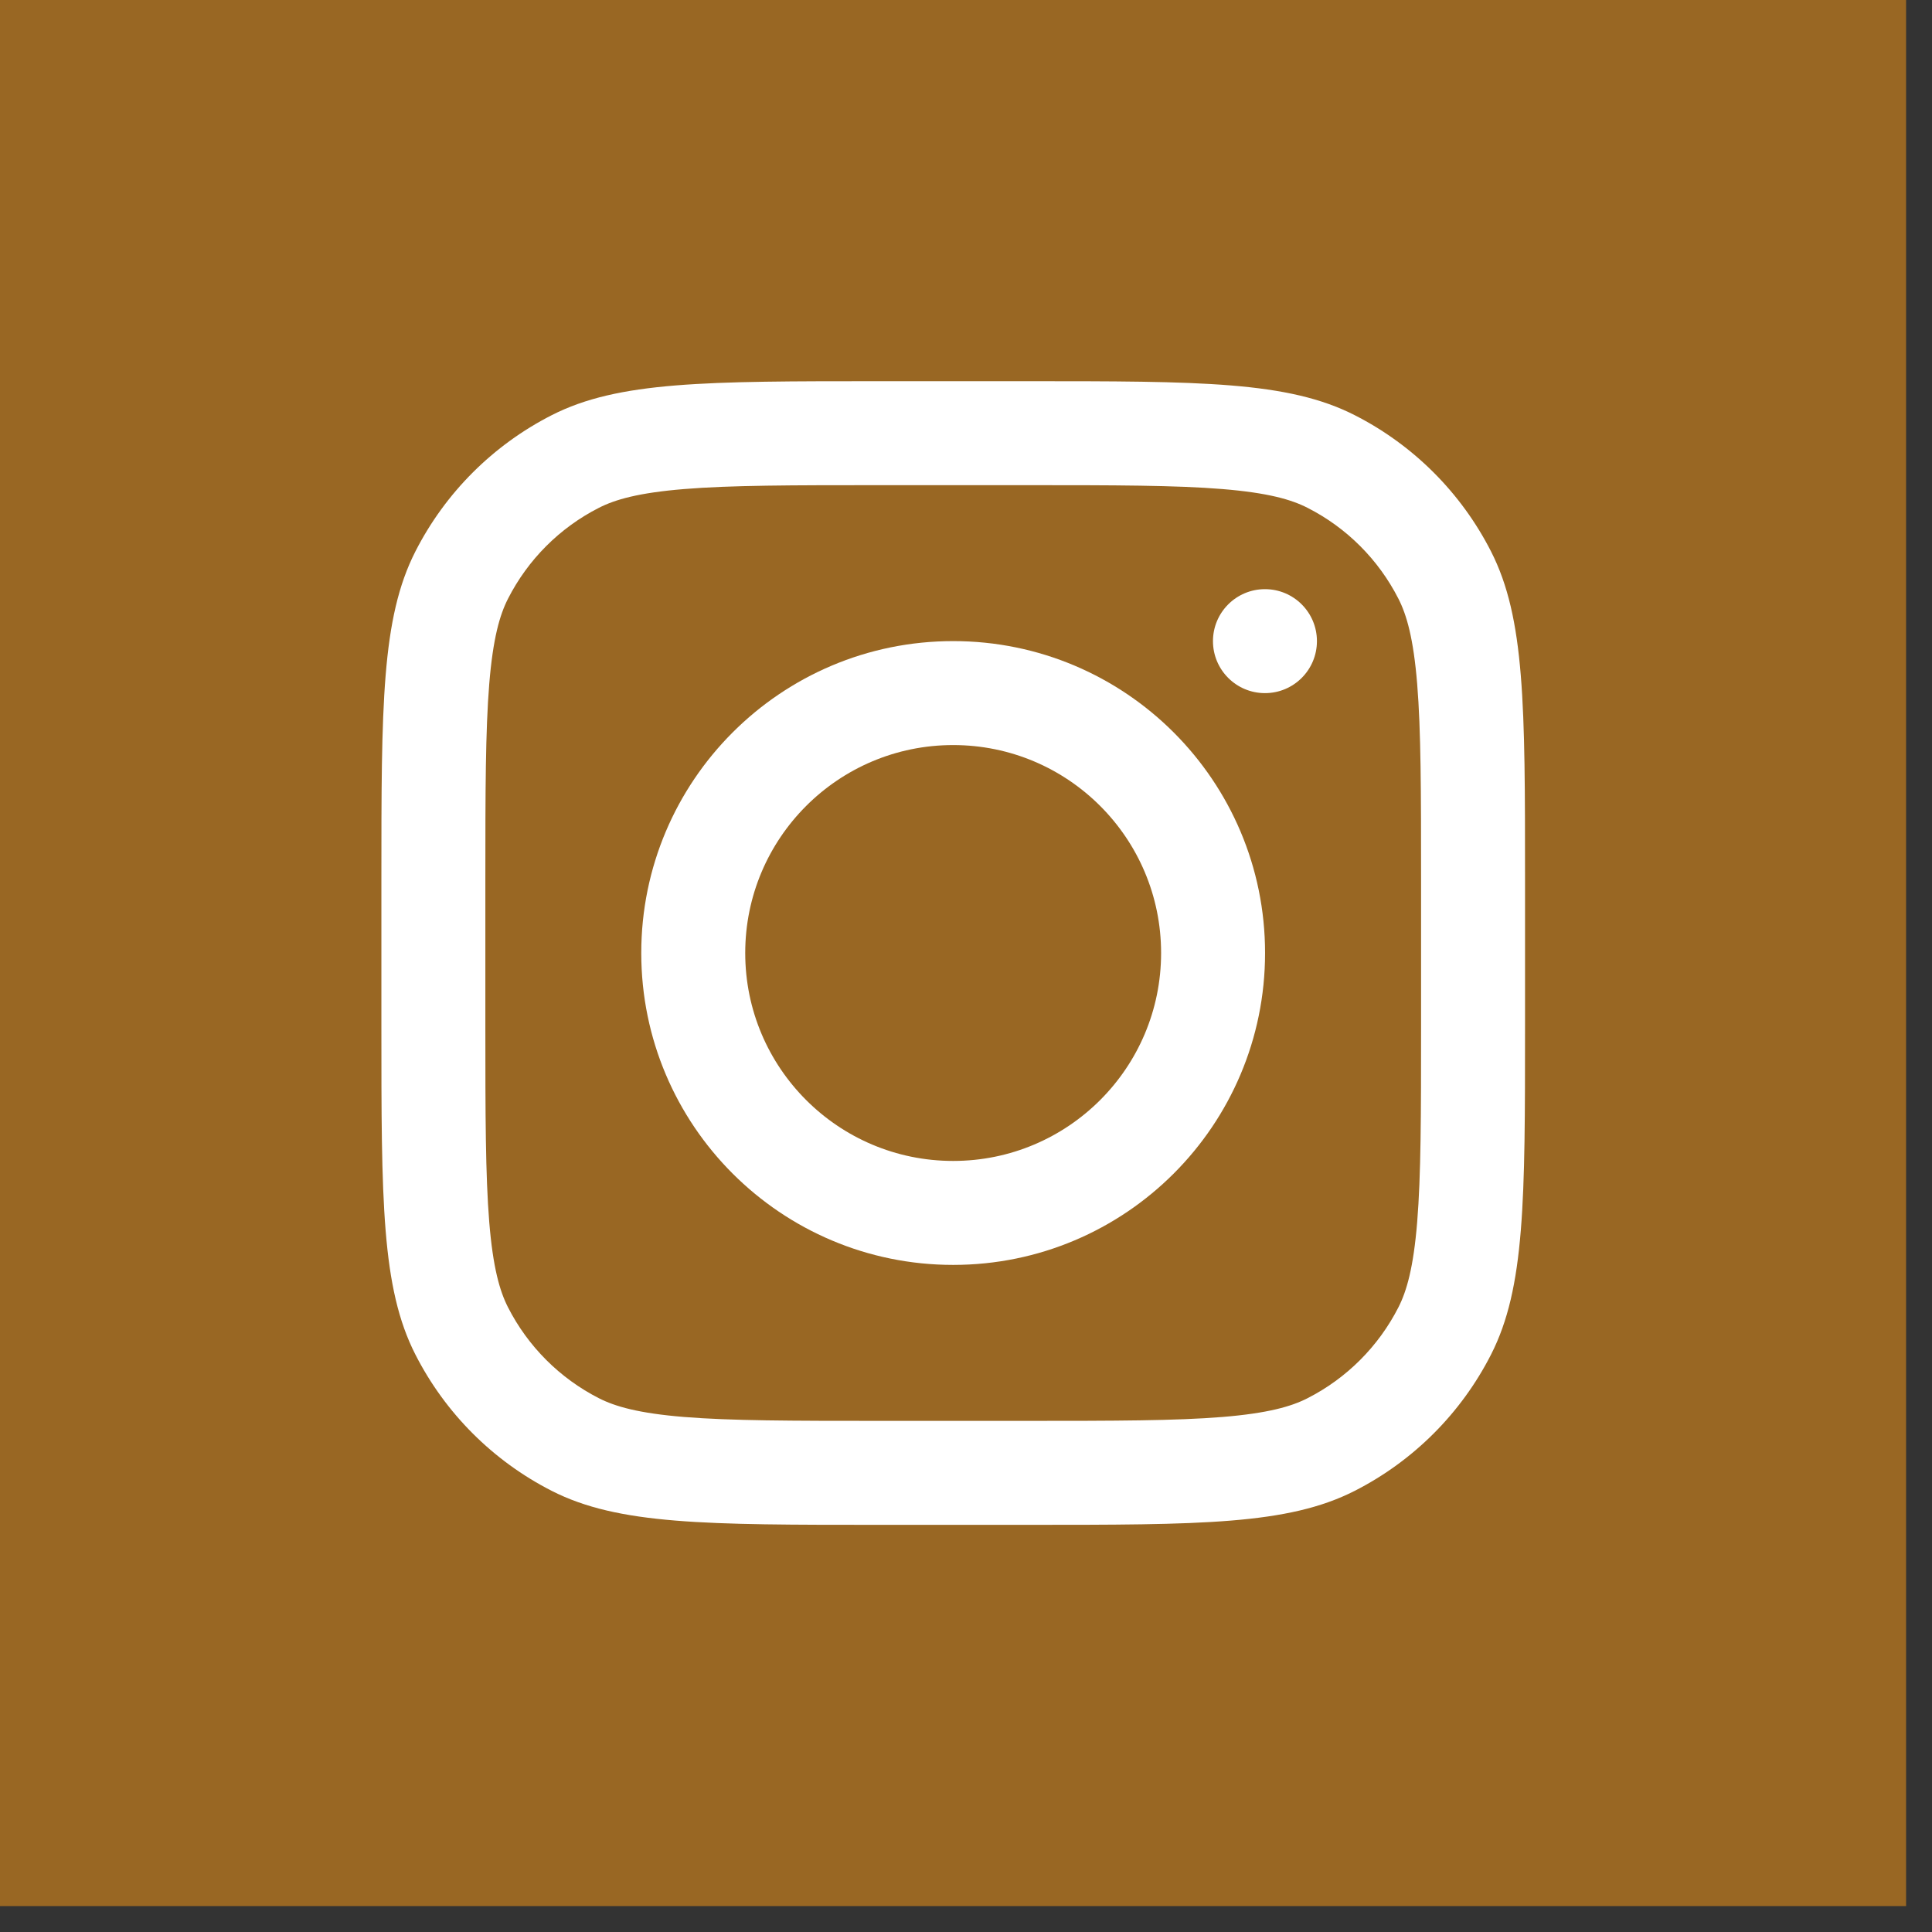 <?xml version="1.0" encoding="utf-8"?>
<svg xmlns="http://www.w3.org/2000/svg" fill="none" height="100%" overflow="visible" preserveAspectRatio="none" style="display: block;" viewBox="0 0 59 59" width="100%">
<rect x="0" y="0" width="59" height="59" fill="#333333" stroke="none"/>
<g id="Frame 8">
<rect fill="#996723" height="58.209" width="58.209"/>
<g id="Group 19030">
<path clip-rule="evenodd" d="M29.108 38.628C34.369 38.628 38.633 34.364 38.633 29.103C38.633 23.843 34.369 19.578 29.108 19.578C23.848 19.578 19.583 23.843 19.583 29.103C19.583 34.364 23.848 38.628 29.108 38.628ZM29.108 35.453C32.615 35.453 35.458 32.61 35.458 29.103C35.458 25.596 32.615 22.753 29.108 22.753C25.601 22.753 22.758 25.596 22.758 29.103C22.758 32.61 25.601 35.453 29.108 35.453Z" fill="white" fill-rule="evenodd" id="Vector"/>
<path d="M38.63 17.992C37.753 17.992 37.042 18.703 37.042 19.579C37.042 20.456 37.753 21.167 38.63 21.167C39.507 21.167 40.217 20.456 40.217 19.579C40.217 18.703 39.507 17.992 38.63 17.992Z" fill="white" id="Vector_2"/>
<path clip-rule="evenodd" d="M12.685 16.841C11.647 18.879 11.647 21.546 11.647 26.881V31.326C11.647 36.66 11.647 39.328 12.685 41.365C13.598 43.157 15.056 44.614 16.848 45.528C18.885 46.566 21.553 46.566 26.887 46.566H31.332C36.667 46.566 39.334 46.566 41.371 45.528C43.164 44.614 44.621 43.157 45.534 41.365C46.572 39.328 46.572 36.66 46.572 31.326V26.881C46.572 21.546 46.572 18.879 45.534 16.841C44.621 15.049 43.164 13.592 41.371 12.679C39.334 11.641 36.667 11.641 31.332 11.641H26.887C21.553 11.641 18.885 11.641 16.848 12.679C15.056 13.592 13.598 15.049 12.685 16.841ZM31.332 14.816H26.887C24.167 14.816 22.319 14.818 20.89 14.935C19.498 15.049 18.786 15.255 18.289 15.508C17.094 16.116 16.123 17.088 15.514 18.283C15.261 18.779 15.055 19.491 14.941 20.883C14.825 22.312 14.822 24.161 14.822 26.881V31.326C14.822 34.045 14.825 35.894 14.941 37.323C15.055 38.715 15.261 39.427 15.514 39.924C16.123 41.118 17.094 42.09 18.289 42.699C18.786 42.952 19.498 43.158 20.89 43.272C22.319 43.388 24.167 43.391 26.887 43.391H31.332C34.052 43.391 35.901 43.388 37.33 43.272C38.722 43.158 39.434 42.952 39.93 42.699C41.125 42.09 42.096 41.118 42.705 39.924C42.958 39.427 43.164 38.715 43.278 37.323C43.395 35.894 43.397 34.045 43.397 31.326V26.881C43.397 24.161 43.395 22.312 43.278 20.883C43.164 19.491 42.958 18.779 42.705 18.283C42.096 17.088 41.125 16.116 39.93 15.508C39.434 15.255 38.722 15.049 37.33 14.935C35.901 14.818 34.052 14.816 31.332 14.816Z" fill="white" fill-rule="evenodd" id="Vector_3"/>
</g>
</g>
</svg>